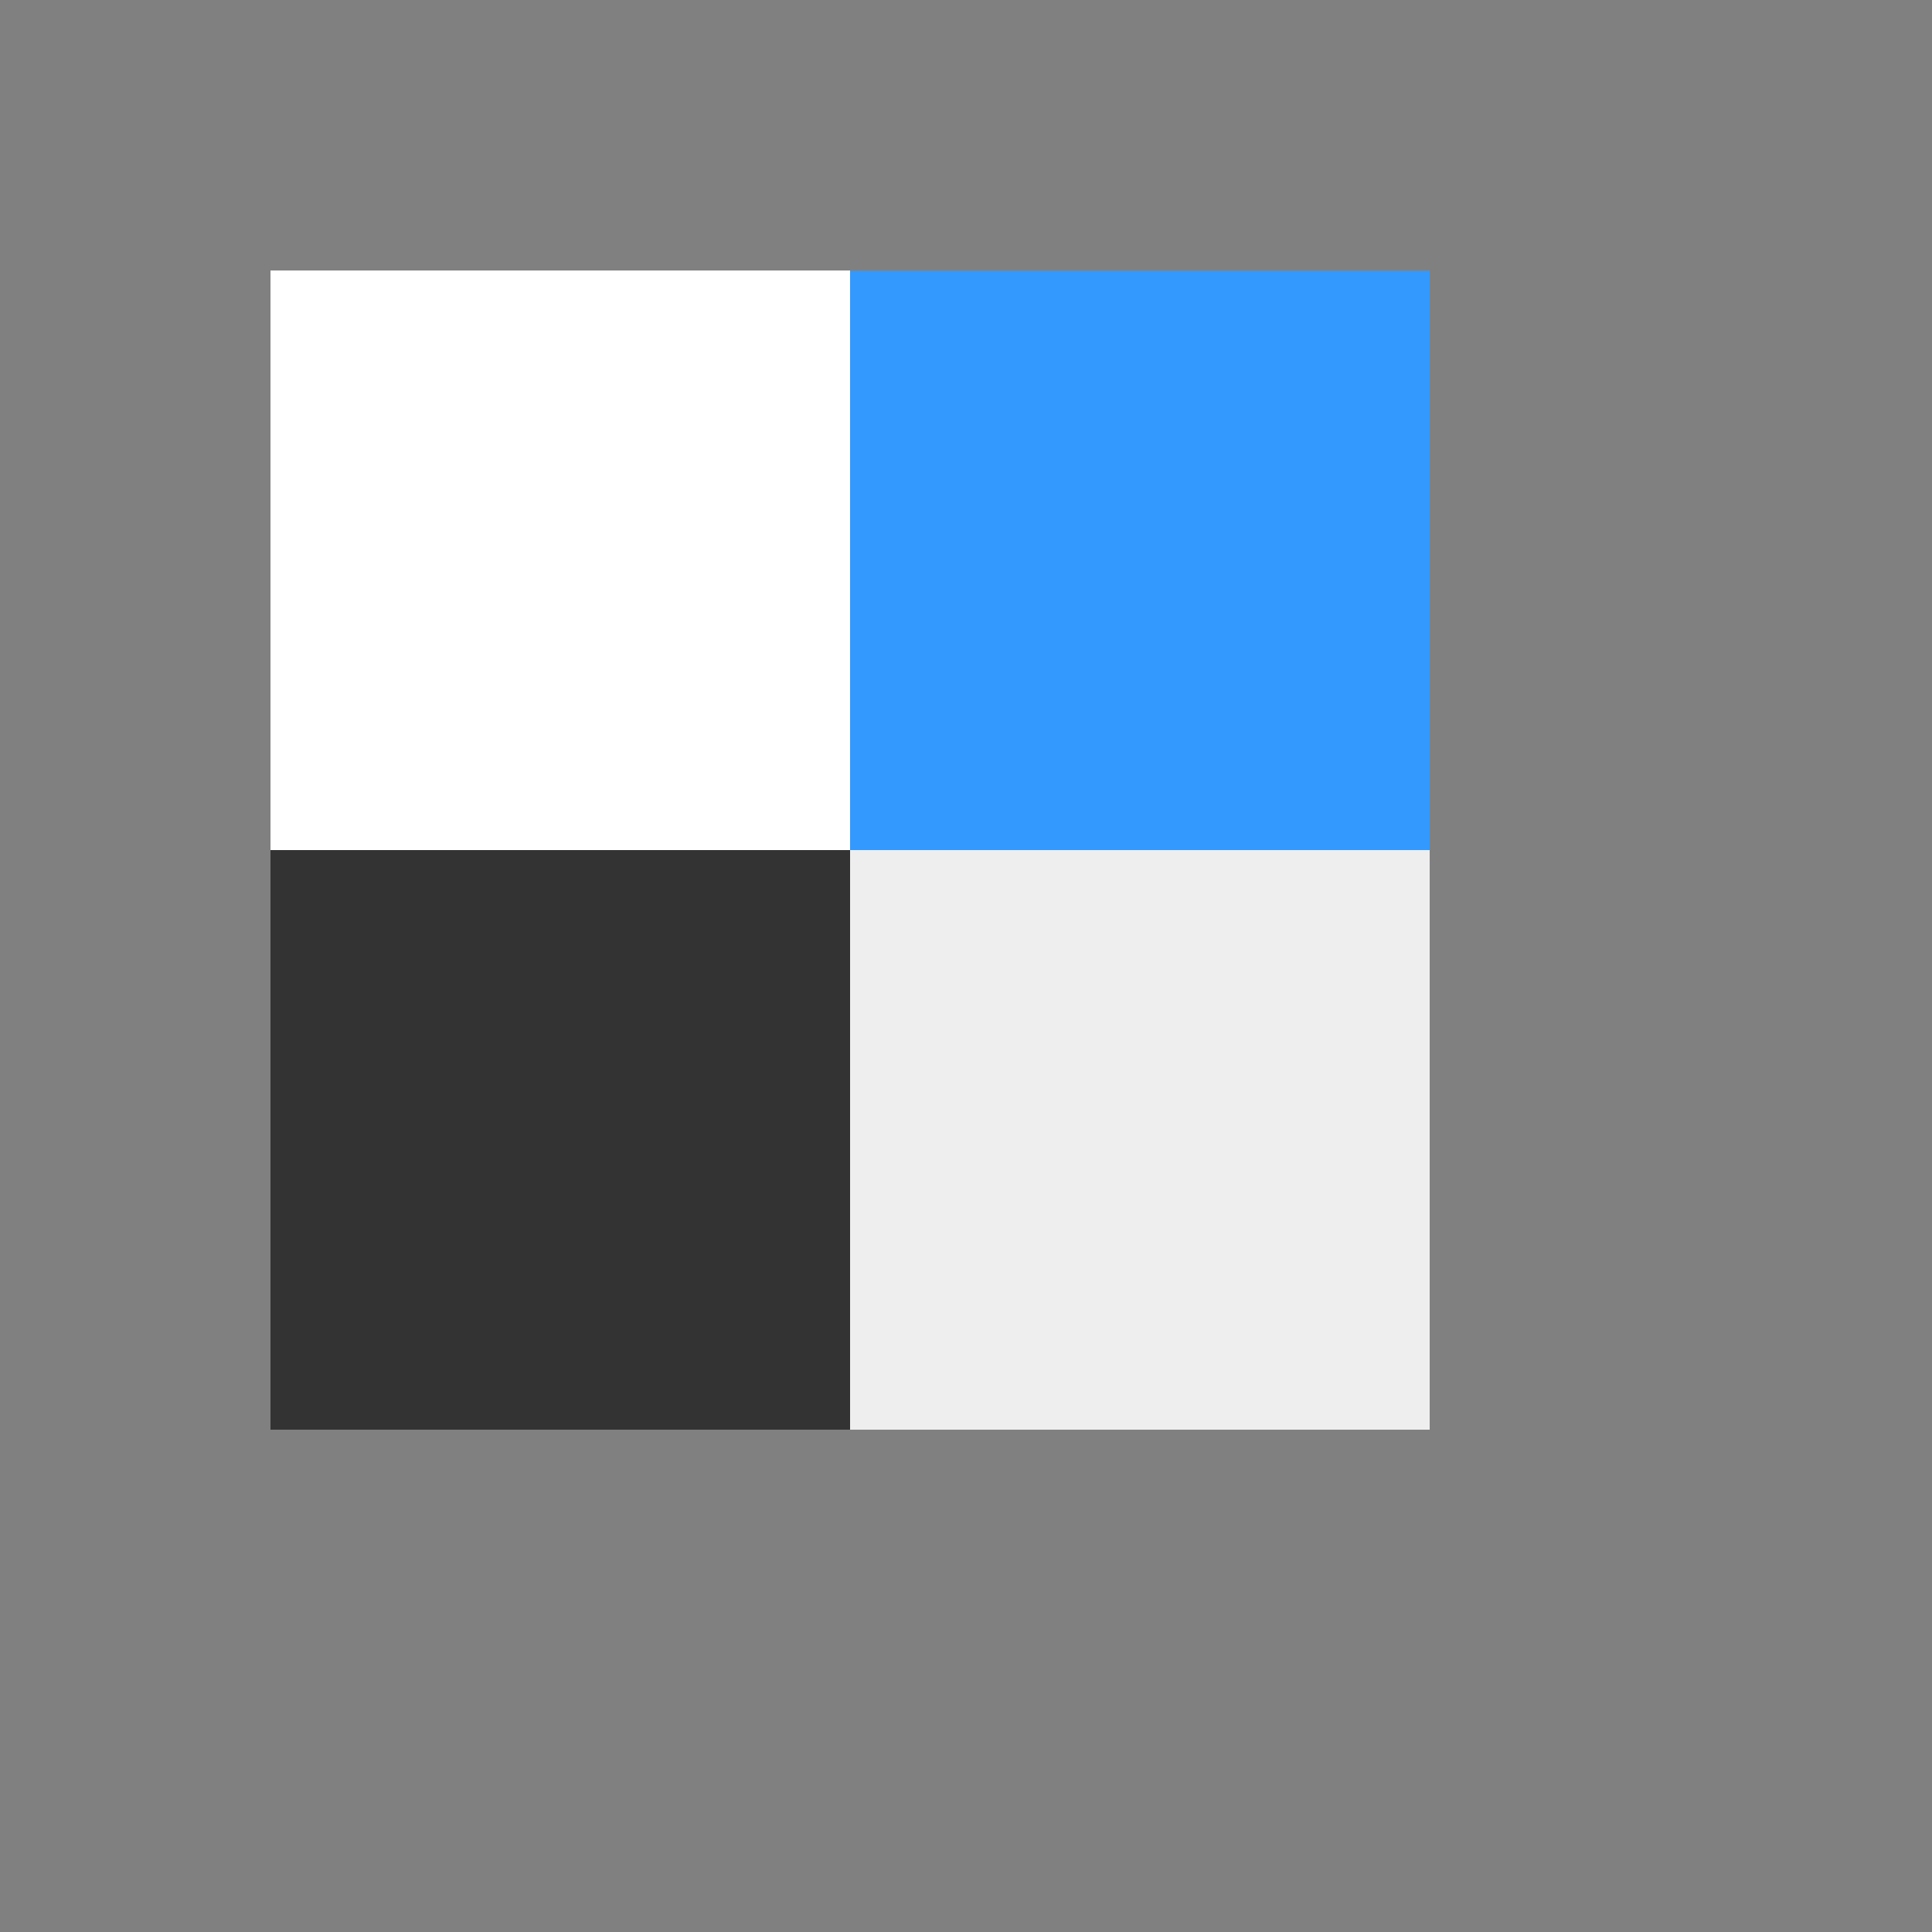 <svg xmlns="http://www.w3.org/2000/svg" version="1.1" xmlns:xlink="http://www.w3.org/1999/xlink" width="100%" height="100%" id="svgWorkerArea" viewBox="-25 -25 625 625" xmlns:idraw="https://idraw.muisca.co" style="background: white;"><rect x="-25" y="-25" width="625" height="625" fill="#808080" stroke="none"/><defs id="defsdoc"><pattern id="patternBool" x="0" y="0" width="10" height="10" patternUnits="userSpaceOnUse" patternTransform="rotate(35)"><circle cx="5" cy="5" r="4" style="stroke: none;fill: #ff000070;"></circle></pattern></defs><g id="fileImp-88889543" class="cosito"><path id="pathImp-63910002" fill="#fff" class="grouped" d="M62.5 62.5C62.5 62.5 250 62.5 250 62.5 250 62.5 250 250 250 250 250 250 62.5 250 62.5 250 62.5 250 62.5 62.5 62.5 62.5"></path><path id="pathImp-786725954" fill="#333" class="grouped" d="M62.5 250C62.5 250 250 250 250 250 250 250 250 437.5 250 437.5 250 437.5 62.5 437.5 62.5 437.5 62.5 437.5 62.5 250 62.5 250"></path><path id="pathImp-5185108" fill="#eee" class="grouped" d="M250 250C250 250 437.5 250 437.5 250 437.5 250 437.5 437.5 437.5 437.5 437.5 437.5 250 437.5 250 437.5 250 437.5 250 250 250 250"></path><path id="pathImp-624331634" fill="#39f" class="grouped" d="M250 62.5C250 62.5 437.5 62.5 437.5 62.5 437.5 62.5 437.5 250 437.5 250 437.5 250 250 250 250 250 250 250 250 62.5 250 62.5"></path></g></svg>
